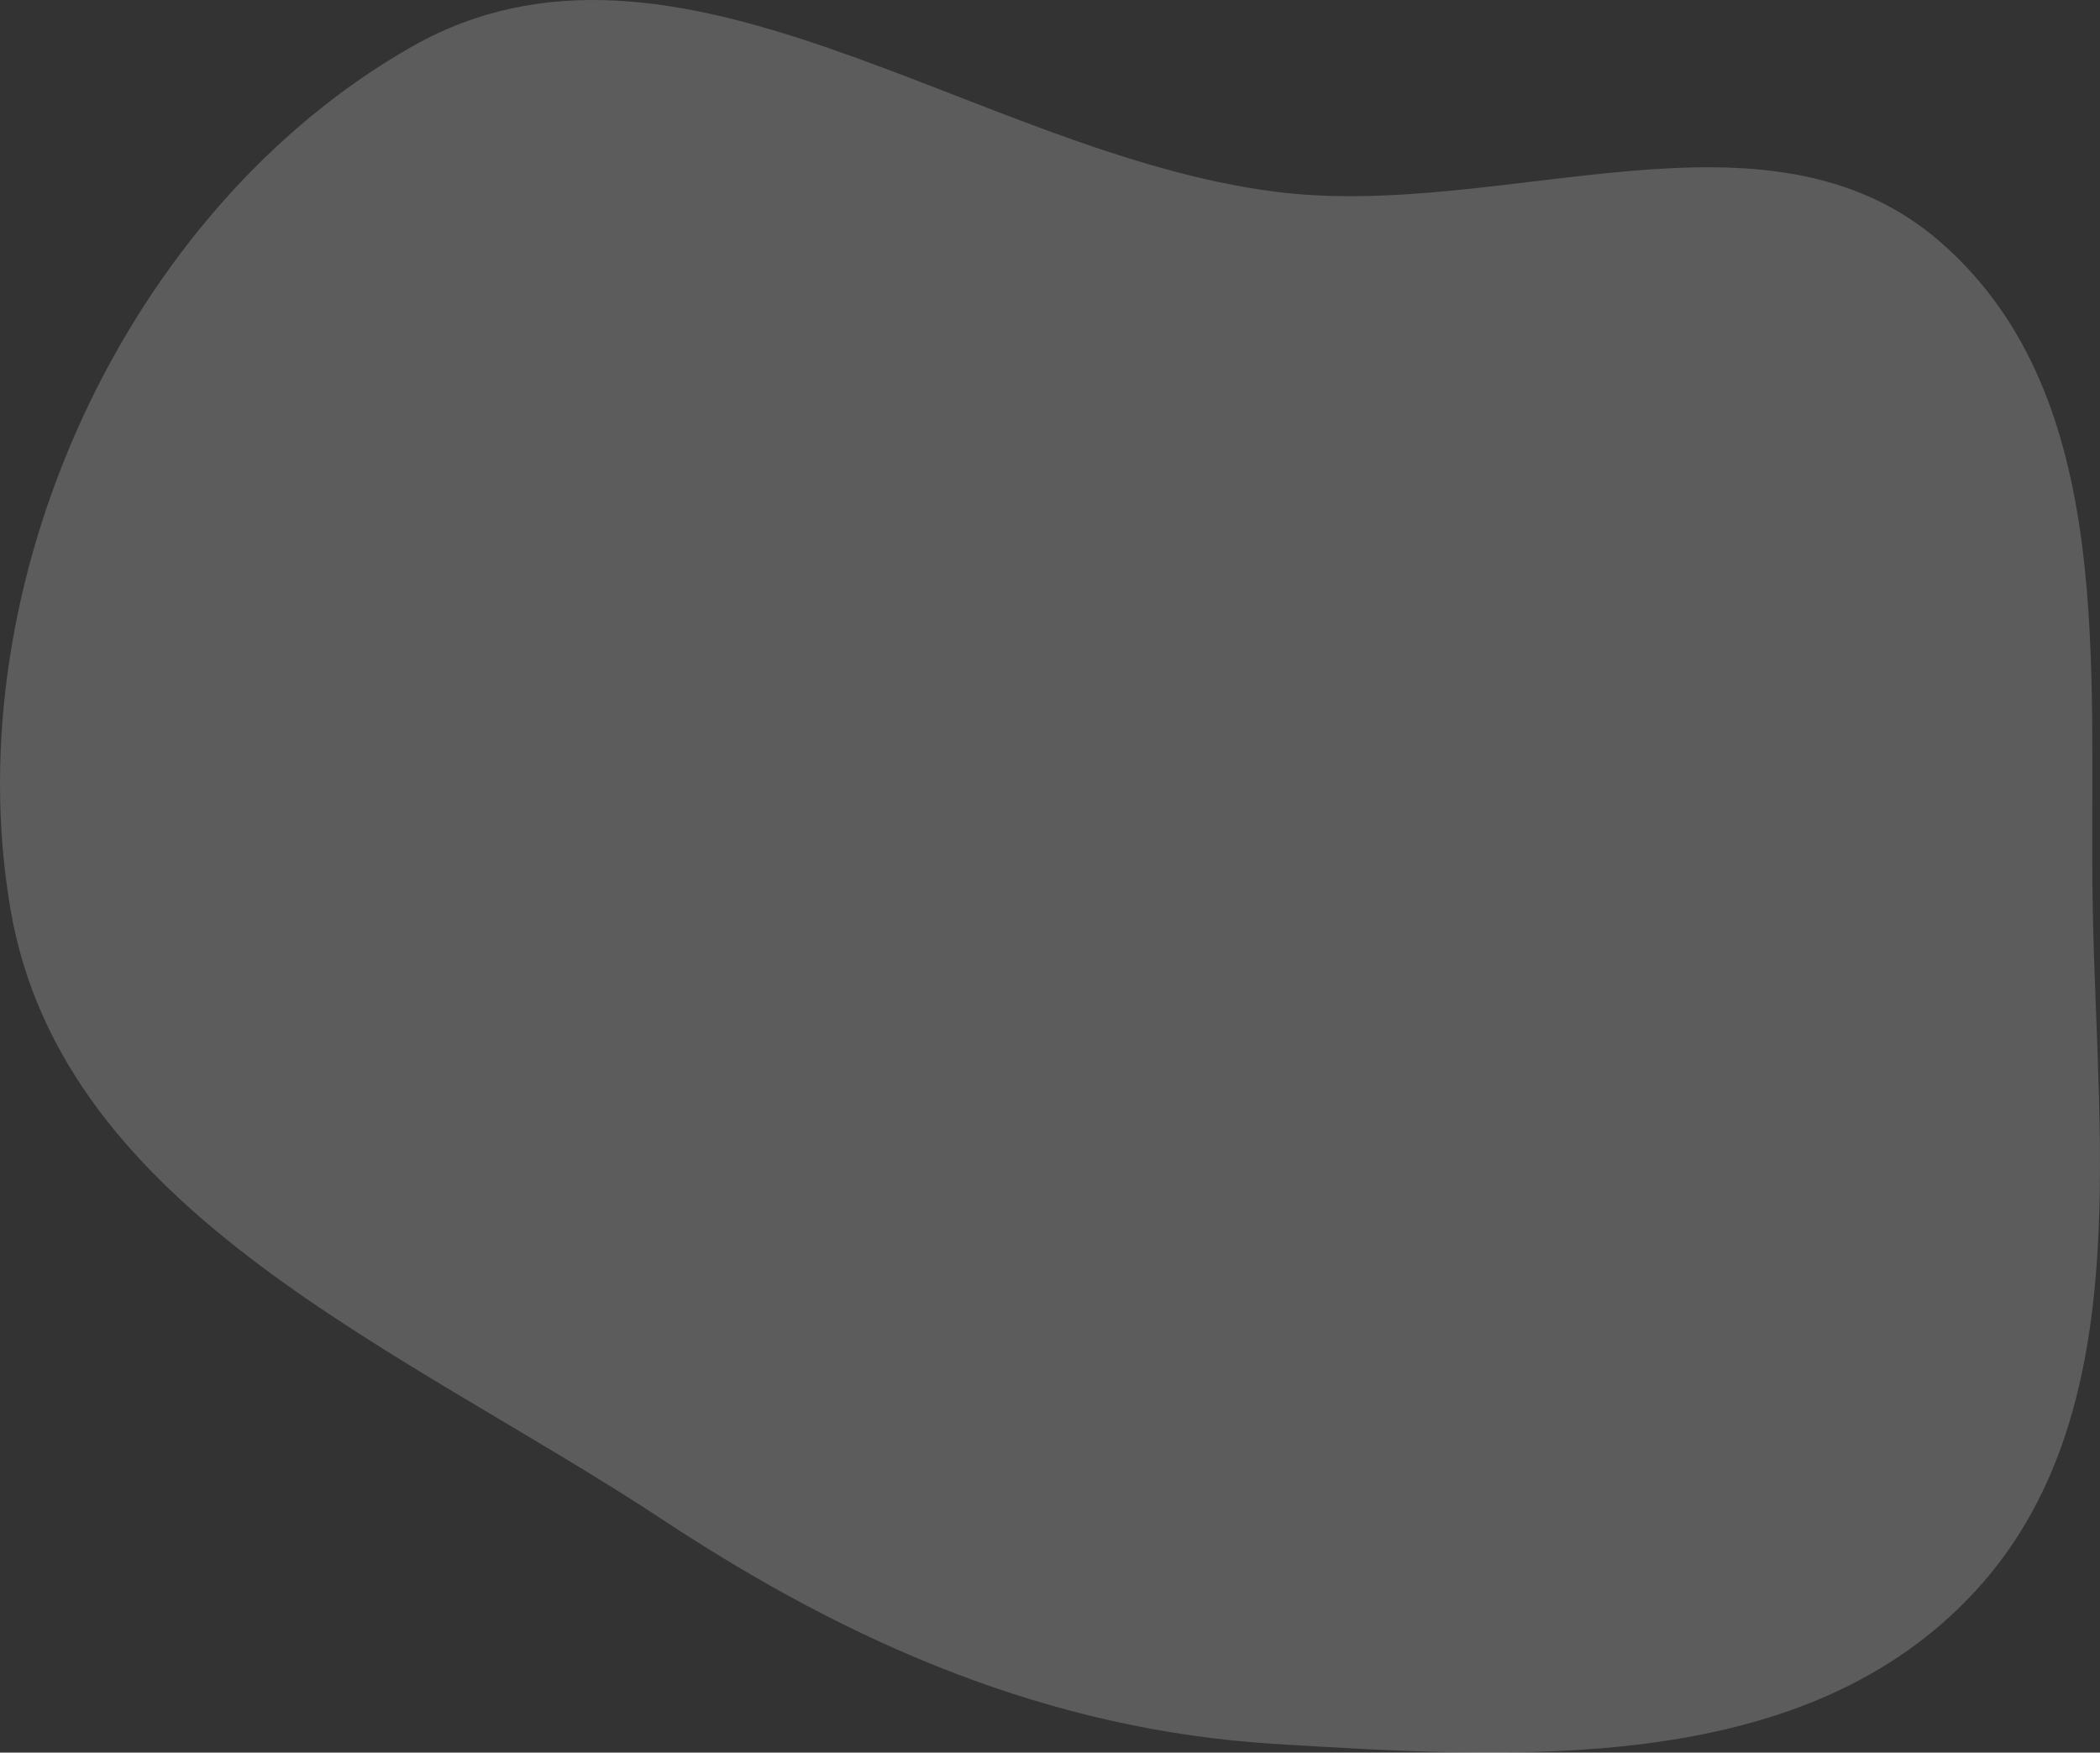 <?xml version="1.0" encoding="UTF-8"?> <svg xmlns="http://www.w3.org/2000/svg" width="1572" height="1312" viewBox="0 0 1572 1312" fill="none"><rect x="0" y="0" width="1572" height="1312" fill="#333333" stroke="none"/> <path opacity="0.2" fill-rule="evenodd" clip-rule="evenodd" d="M954.437 143.499C1126.36 165.581 1322.9 67.489 1453.2 181.759C1586.44 298.601 1563.27 503.183 1566.59 680.324C1570 862.603 1599.81 1067.63 1472.24 1197.92C1344.05 1328.84 1137.36 1316.75 954.437 1305.52C785.804 1295.16 637.547 1231.09 496.584 1138C302.949 1010.11 46.75 909.019 7.784 680.324C-33.668 437.045 93.873 156.522 308.607 34.751C506.002 -77.187 729.34 114.589 954.437 143.499Z" fill="white"></path> </svg> 